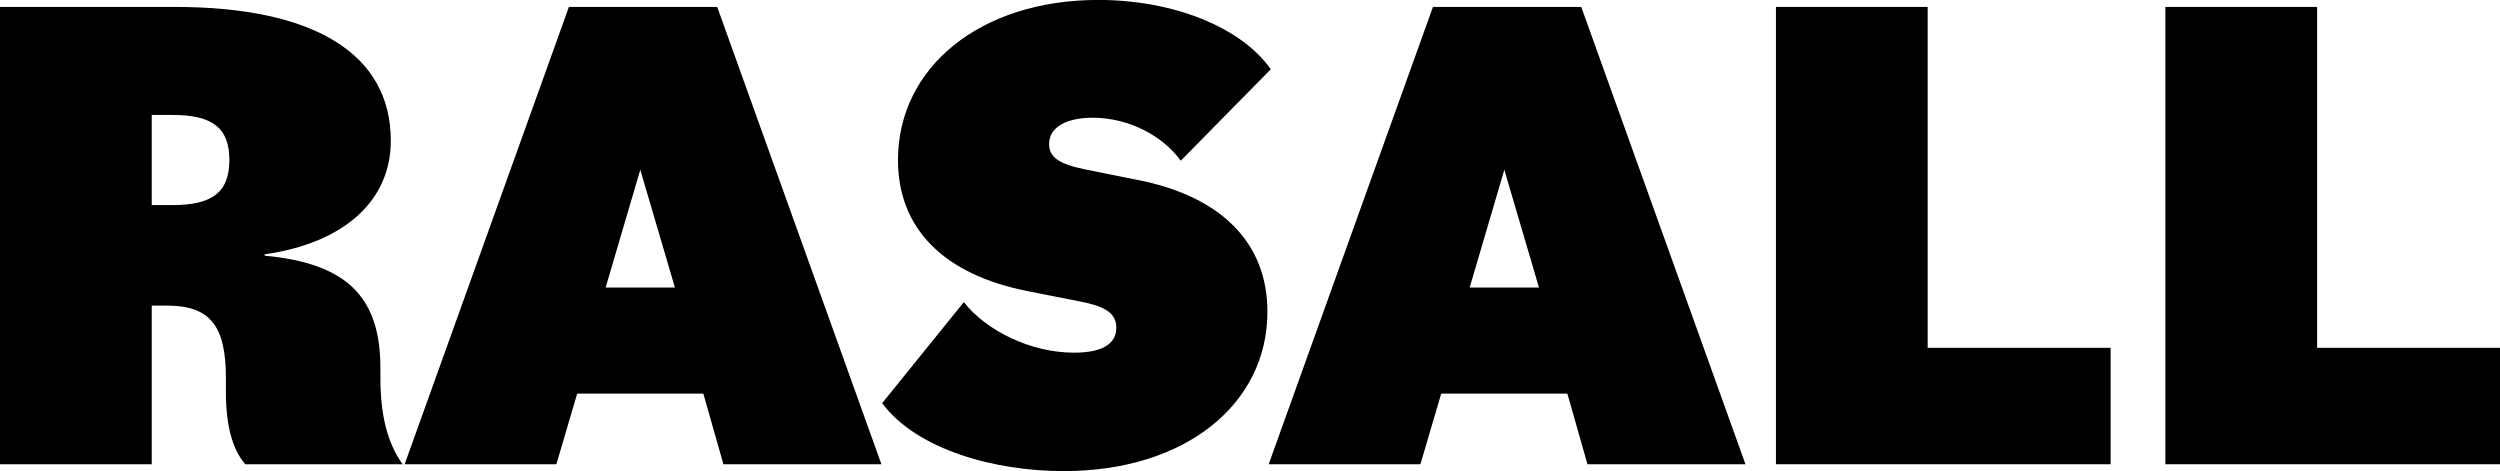 <?xml version="1.0" encoding="UTF-8"?>
<svg id="Layer_2" data-name="Layer 2" xmlns="http://www.w3.org/2000/svg" viewBox="0 0 458.86 86.48">
  <defs>
    <style>
      .cls-1 {
        fill: #000;
        stroke-width: 0px;
      }
    </style>
  </defs>
  <g id="Layer_1-2" data-name="Layer 1">
    <g>
      <path class="cls-1" d="M0,1.27h32.05c25.69,0,39.68,8.65,39.68,24.55,0,11.19-8.78,18.82-23.15,20.86v.25c15.13,1.4,21.24,7.63,21.24,20.6v1.78c0,6.87,1.27,11.96,4.07,15.9h-28.87c-2.42-2.8-3.56-7.25-3.56-13.35v-2.54c0-9.54-2.93-13.23-10.81-13.23h-2.8v29.12H0V1.27ZM27.85,21.11v16.53h3.82c7.38,0,10.43-2.42,10.43-8.27s-3.05-8.27-10.43-8.27h-3.82Z"/>
      <path class="cls-1" d="M104.42,1.27h27.22l30.14,83.94h-29l-3.69-12.97h-23.15l-3.82,12.97h-27.85L104.42,1.27ZM111.16,52.78h12.72l-6.36-21.62-6.36,21.62Z"/>
      <path class="cls-1" d="M161.9,74.02l15.01-18.57c4.07,5.21,12.21,9.28,20.22,9.28,4.83,0,7.76-1.4,7.76-4.58,0-2.67-2.04-3.94-6.74-4.83l-9.67-1.91c-15.26-3.05-23.66-11.45-23.66-24.04,0-17.04,15.13-29.38,36.76-29.38,13.74,0,26.2,4.96,31.67,12.72l-16.53,16.79c-3.31-4.58-9.54-7.89-16.15-7.89-4.71,0-8.01,1.65-8.01,4.83,0,2.42,1.78,3.69,6.87,4.71l9.54,1.91c15.26,3.05,23.66,11.57,23.66,24.16,0,16.92-15.01,29.25-37.39,29.25-12.72,0-26.96-3.94-33.32-12.46Z"/>
      <path class="cls-1" d="M263.01,1.27h27.22l30.14,83.94h-29l-3.69-12.97h-23.15l-3.82,12.97h-27.85L263.01,1.27ZM269.75,52.78h12.72l-6.36-21.62-6.36,21.62Z"/>
      <path class="cls-1" d="M325.96,1.27h27.85v62.57h33.58v21.37h-61.43V1.27Z"/>
      <path class="cls-1" d="M397.44,1.27h27.85v62.57h33.58v21.37h-61.43V1.27Z"/>
    </g>
  </g>
</svg>